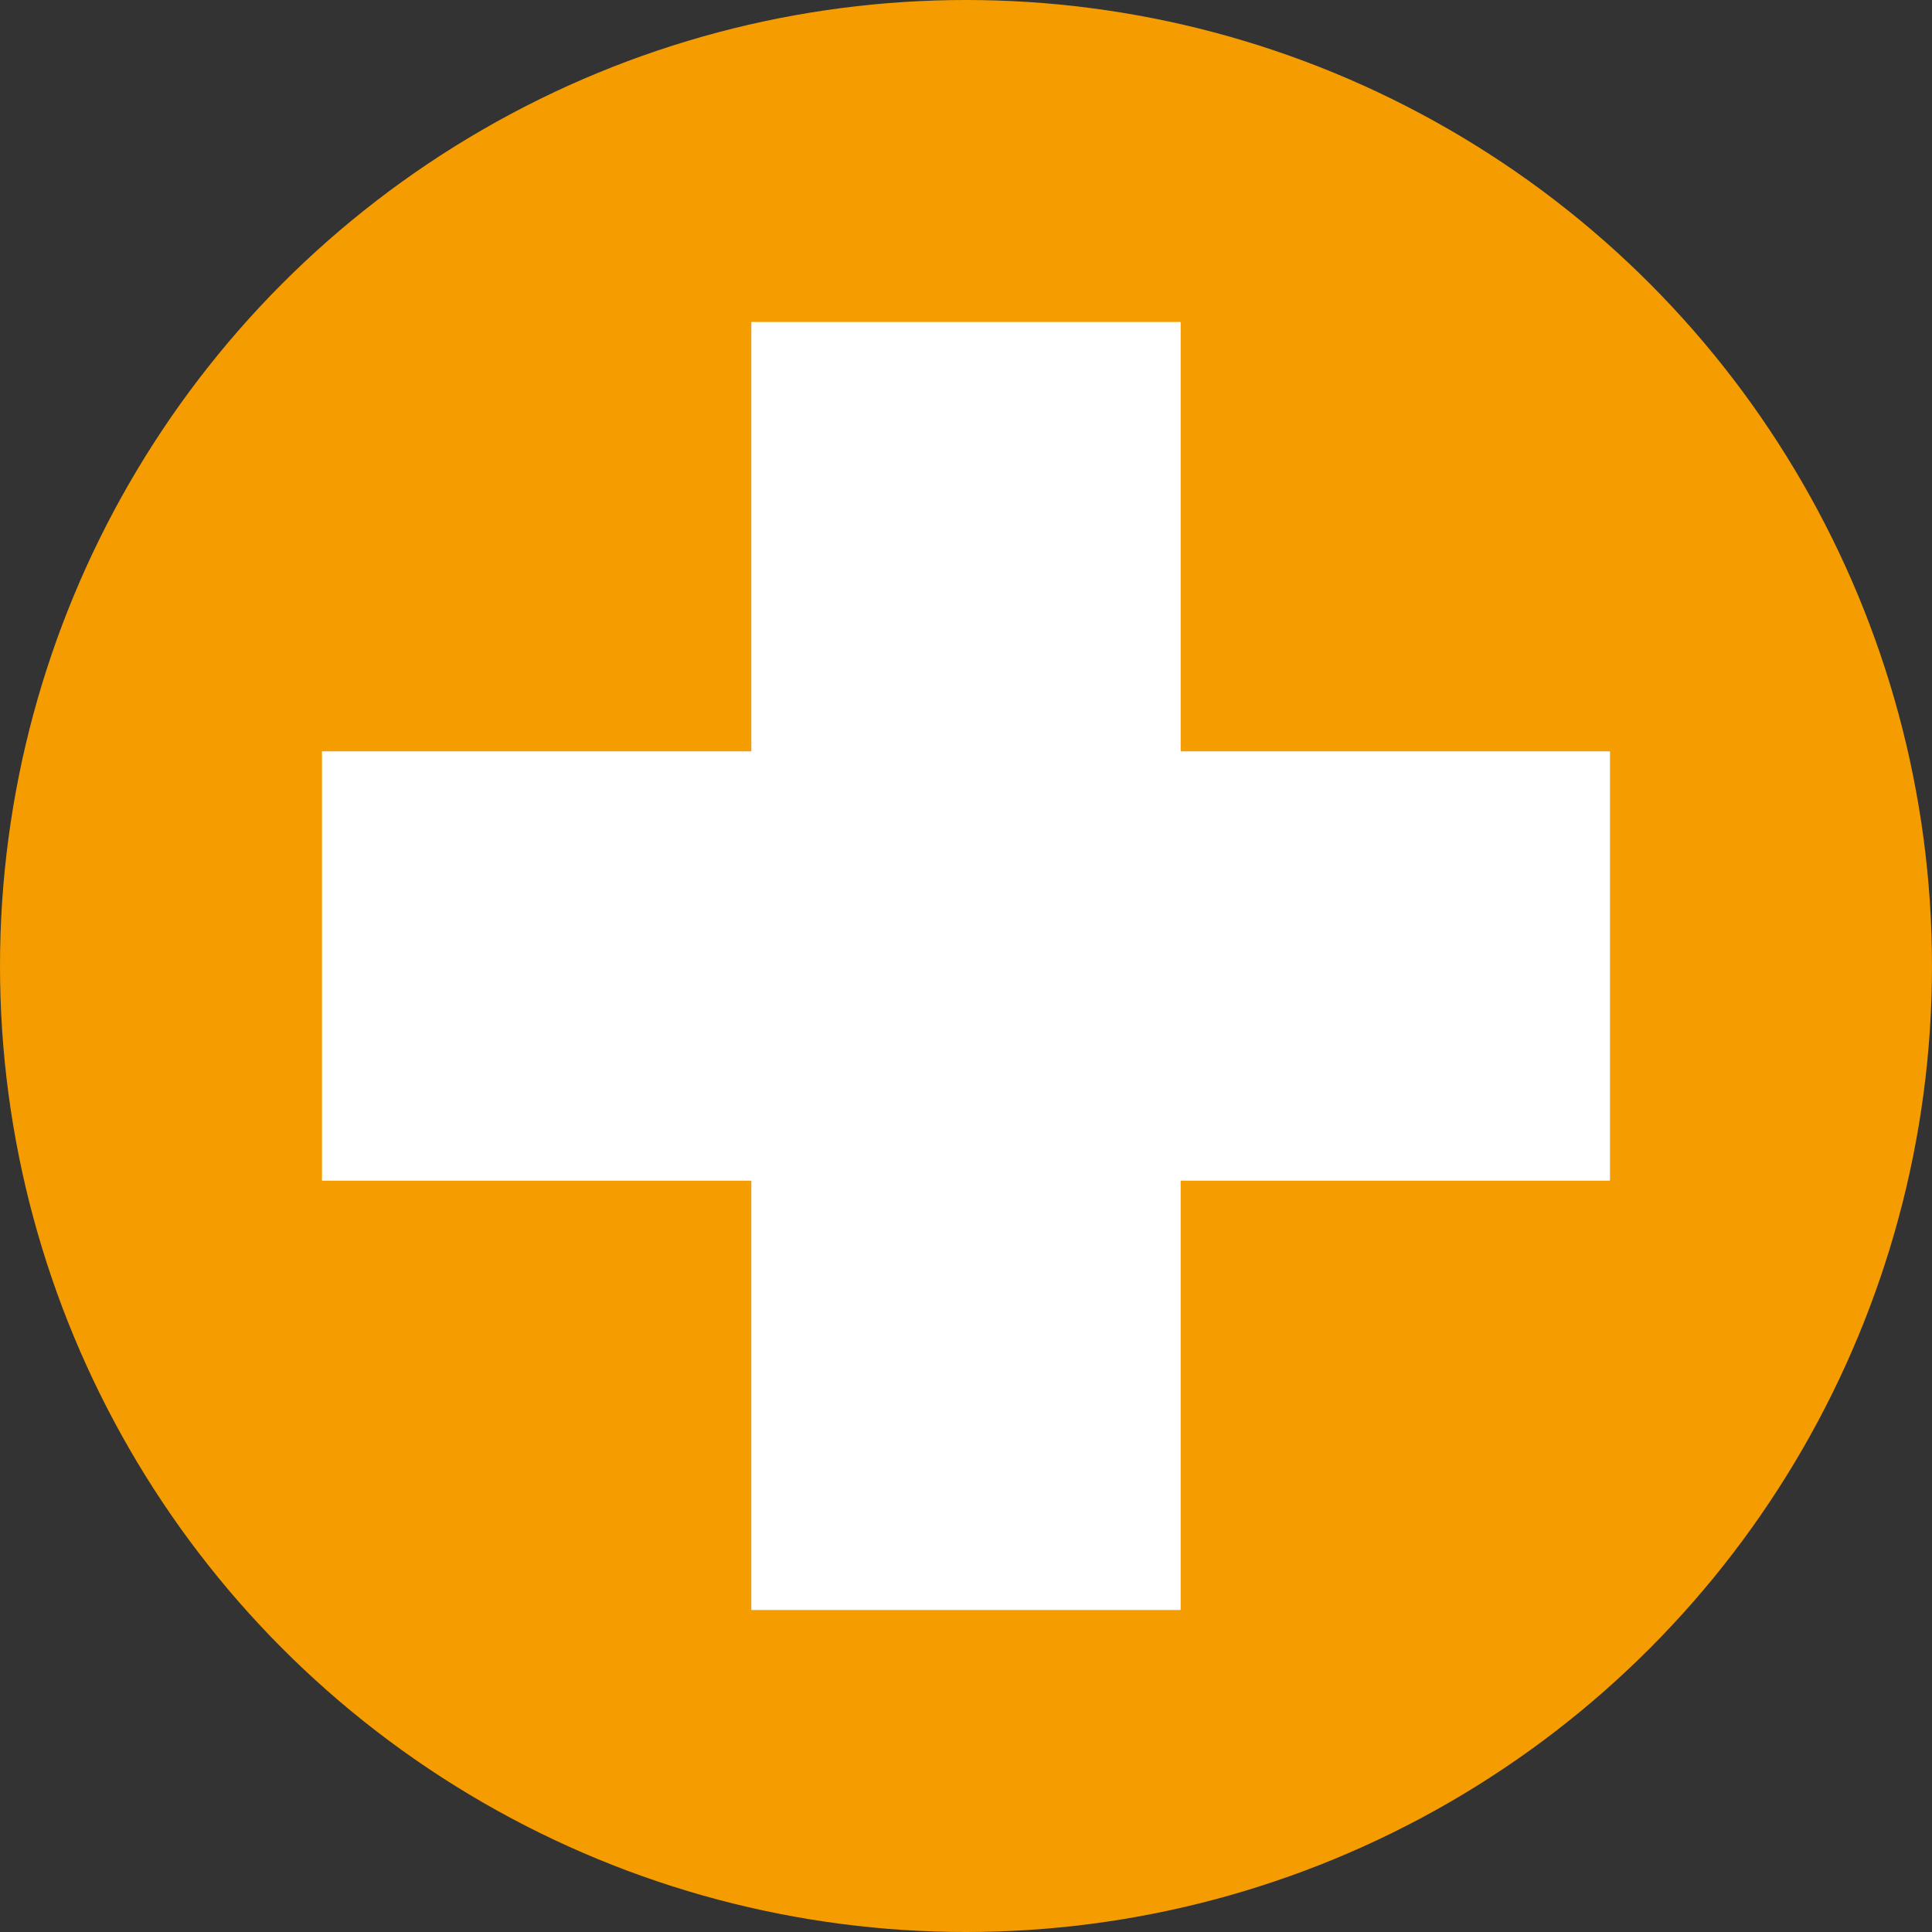 <svg width="18" height="18" viewBox="0 0 18 18" fill="none" xmlns="http://www.w3.org/2000/svg">
<rect x="0" y="0" width="18" height="18" fill="#333333" stroke="none"/>
<circle cx="9" cy="9" r="9" fill="#F59C00"/>
<rect x="7" y="3" width="4" height="12" fill="white"/>
<rect x="3" y="7" width="12" height="4" fill="white"/>
</svg>
